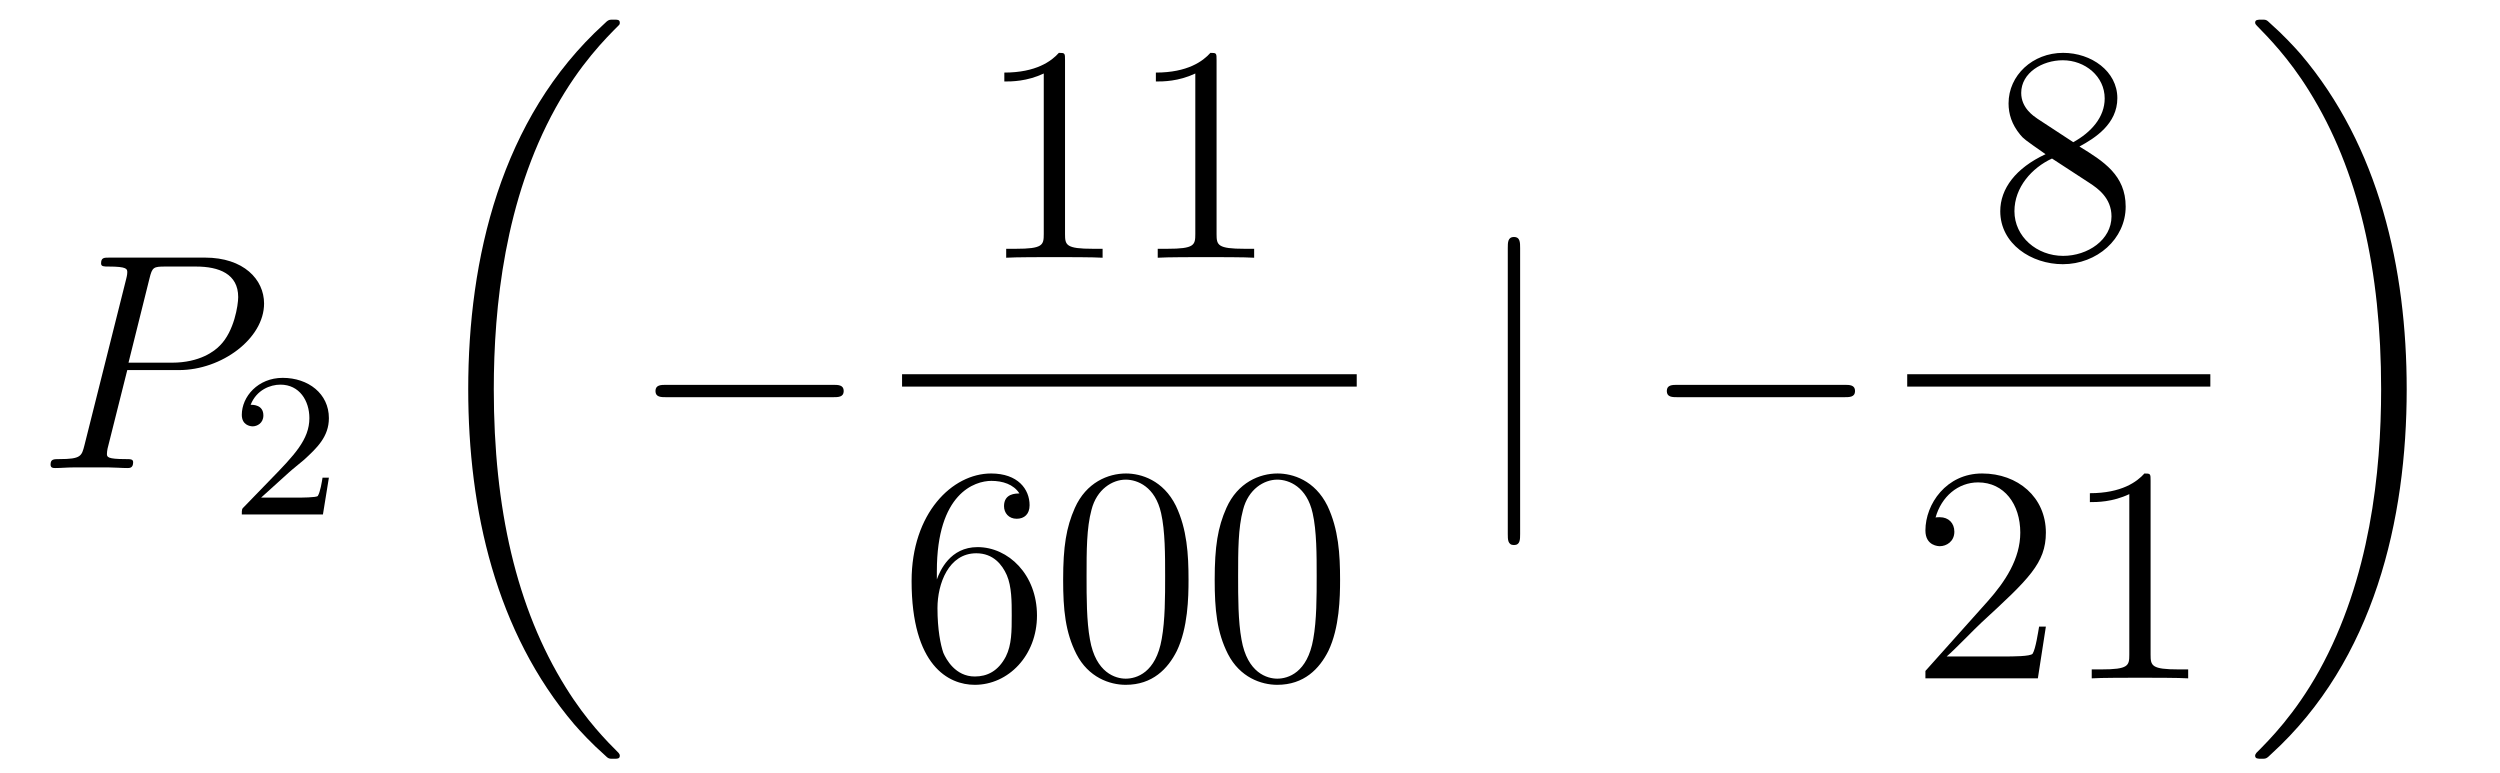 <?xml version='1.0'?>
<!-- This file was generated by dvisvgm 1.14.1 -->
<svg height='30pt' version='1.1' viewBox='0 -30 97 30' width='97pt' xmlns='http://www.w3.org/2000/svg' xmlns:xlink='http://www.w3.org/1999/xlink'>
<g id='page1'>
<g transform='matrix(1 0 0 1 -127 637)'>
<path d='M131.938 -652.641H133.947C135.596 -652.641 137.246 -653.861 137.246 -655.223C137.246 -656.156 136.457 -657.005 134.951 -657.005H131.257C131.03 -657.005 130.922 -657.005 130.922 -656.778C130.922 -656.658 131.03 -656.658 131.209 -656.658C131.938 -656.658 131.938 -656.562 131.938 -656.431C131.938 -656.407 131.938 -656.335 131.891 -656.156L130.277 -649.725C130.169 -649.306 130.145 -649.187 129.308 -649.187C129.081 -649.187 128.962 -649.187 128.962 -648.972C128.962 -648.84 129.069 -648.84 129.141 -648.84C129.368 -648.84 129.608 -648.864 129.834 -648.864H131.233C131.46 -648.864 131.711 -648.84 131.938 -648.84C132.034 -648.84 132.166 -648.84 132.166 -649.067C132.166 -649.187 132.058 -649.187 131.879 -649.187C131.161 -649.187 131.149 -649.27 131.149 -649.39C131.149 -649.45 131.161 -649.533 131.173 -649.593L131.938 -652.641ZM132.799 -656.192C132.907 -656.634 132.954 -656.658 133.421 -656.658H134.604C135.501 -656.658 136.242 -656.371 136.242 -655.474C136.242 -655.164 136.087 -654.147 135.537 -653.598C135.333 -653.382 134.76 -652.928 133.672 -652.928H131.986L132.799 -656.192Z' fill-rule='evenodd'/>
<path d='M138.207 -648.666C138.335 -648.785 138.669 -649.048 138.797 -649.16C139.291 -649.614 139.761 -650.052 139.761 -650.777C139.761 -651.725 138.964 -652.339 137.968 -652.339C137.012 -652.339 136.382 -651.614 136.382 -650.905C136.382 -650.514 136.693 -650.458 136.805 -650.458C136.972 -650.458 137.219 -650.578 137.219 -650.881C137.219 -651.295 136.821 -651.295 136.725 -651.295C136.956 -651.877 137.49 -652.076 137.88 -652.076C138.622 -652.076 139.004 -651.447 139.004 -650.777C139.004 -649.948 138.422 -649.343 137.482 -648.379L136.478 -647.343C136.382 -647.255 136.382 -647.239 136.382 -647.04H139.53L139.761 -648.466H139.514C139.49 -648.307 139.426 -647.908 139.331 -647.757C139.283 -647.693 138.677 -647.693 138.55 -647.693H137.131L138.207 -648.666Z' fill-rule='evenodd'/>
<path d='M151.048 -637.68C151.048 -637.728 151.024 -637.752 151 -637.788C150.558 -638.23 149.757 -639.031 148.956 -640.322C147.031 -643.406 146.159 -647.291 146.159 -651.893C146.159 -655.109 146.589 -659.257 148.561 -662.819C149.506 -664.517 150.486 -665.497 151.012 -666.023C151.048 -666.059 151.048 -666.083 151.048 -666.119C151.048 -666.238 150.964 -666.238 150.797 -666.238C150.629 -666.238 150.606 -666.238 150.426 -666.059C146.422 -662.413 145.167 -656.938 145.167 -651.905C145.167 -647.207 146.242 -642.473 149.279 -638.899C149.518 -638.624 149.972 -638.134 150.462 -637.704C150.606 -637.56 150.629 -637.56 150.797 -637.56C150.964 -637.56 151.048 -637.56 151.048 -637.68Z' fill-rule='evenodd'/>
<path d='M159.318 -651.589C159.521 -651.589 159.736 -651.589 159.736 -651.828C159.736 -652.068 159.521 -652.068 159.318 -652.068H152.851C152.648 -652.068 152.432 -652.068 152.432 -651.828C152.432 -651.589 152.648 -651.589 152.851 -651.589H159.318Z' fill-rule='evenodd'/>
<path d='M168.323 -664.662C168.323 -664.938 168.323 -664.949 168.084 -664.949C167.797 -664.627 167.199 -664.184 165.968 -664.184V-663.838C166.243 -663.838 166.84 -663.838 167.498 -664.148V-657.92C167.498 -657.49 167.462 -657.347 166.41 -657.347H166.04V-657C166.362 -657.024 167.522 -657.024 167.916 -657.024C168.311 -657.024 169.458 -657.024 169.781 -657V-657.347H169.411C168.359 -657.347 168.323 -657.49 168.323 -657.92V-664.662ZM174.203 -664.662C174.203 -664.938 174.203 -664.949 173.964 -664.949C173.677 -664.627 173.079 -664.184 171.848 -664.184V-663.838C172.123 -663.838 172.72 -663.838 173.378 -664.148V-657.92C173.378 -657.49 173.342 -657.347 172.29 -657.347H171.92V-657C172.242 -657.024 173.402 -657.024 173.796 -657.024C174.191 -657.024 175.338 -657.024 175.661 -657V-657.347H175.291C174.239 -657.347 174.203 -657.49 174.203 -657.92V-664.662Z' fill-rule='evenodd'/>
<path d='M162 -652H179.641V-652.48H162'/>
<path d='M163.35 -644.84C163.35 -647.864 164.821 -648.342 165.466 -648.342C165.897 -648.342 166.327 -648.211 166.554 -647.853C166.411 -647.853 165.956 -647.853 165.956 -647.362C165.956 -647.099 166.136 -646.872 166.447 -646.872C166.745 -646.872 166.948 -647.052 166.948 -647.398C166.948 -648.02 166.494 -648.629 165.454 -648.629C163.948 -648.629 162.37 -647.088 162.37 -644.457C162.37 -641.17 163.805 -640.429 164.821 -640.429C166.124 -640.429 167.235 -641.565 167.235 -643.119C167.235 -644.708 166.124 -645.772 164.928 -645.772C163.864 -645.772 163.47 -644.852 163.35 -644.517V-644.84ZM164.821 -640.752C164.067 -640.752 163.709 -641.421 163.601 -641.672C163.494 -641.983 163.374 -642.569 163.374 -643.406C163.374 -644.35 163.805 -645.533 164.881 -645.533C165.538 -645.533 165.885 -645.091 166.064 -644.685C166.255 -644.242 166.255 -643.645 166.255 -643.131C166.255 -642.521 166.255 -641.983 166.028 -641.529C165.729 -640.955 165.299 -640.752 164.821 -640.752ZM173.115 -644.505C173.115 -645.498 173.056 -646.466 172.625 -647.374C172.135 -648.367 171.274 -648.629 170.689 -648.629C169.995 -648.629 169.146 -648.283 168.704 -647.291C168.37 -646.537 168.25 -645.796 168.25 -644.505C168.25 -643.346 168.334 -642.473 168.764 -641.624C169.23 -640.716 170.055 -640.429 170.677 -640.429C171.717 -640.429 172.314 -641.051 172.661 -641.744C173.091 -642.64 173.115 -643.812 173.115 -644.505ZM170.677 -640.668C170.294 -640.668 169.517 -640.883 169.29 -642.186C169.159 -642.903 169.159 -643.812 169.159 -644.649C169.159 -645.629 169.159 -646.513 169.35 -647.219C169.553 -648.02 170.163 -648.39 170.677 -648.39C171.131 -648.39 171.824 -648.115 172.051 -647.088C172.207 -646.406 172.207 -645.462 172.207 -644.649C172.207 -643.848 172.207 -642.939 172.075 -642.21C171.848 -640.895 171.095 -640.668 170.677 -640.668ZM178.995 -644.505C178.995 -645.498 178.935 -646.466 178.505 -647.374C178.015 -648.367 177.154 -648.629 176.569 -648.629C175.875 -648.629 175.026 -648.283 174.584 -647.291C174.249 -646.537 174.13 -645.796 174.13 -644.505C174.13 -643.346 174.214 -642.473 174.644 -641.624C175.11 -640.716 175.935 -640.429 176.557 -640.429C177.597 -640.429 178.194 -641.051 178.541 -641.744C178.971 -642.64 178.995 -643.812 178.995 -644.505ZM176.557 -640.668C176.174 -640.668 175.397 -640.883 175.17 -642.186C175.039 -642.903 175.039 -643.812 175.039 -644.649C175.039 -645.629 175.039 -646.513 175.23 -647.219C175.433 -648.02 176.043 -648.39 176.557 -648.39C177.011 -648.39 177.704 -648.115 177.931 -647.088C178.087 -646.406 178.087 -645.462 178.087 -644.649C178.087 -643.848 178.087 -642.939 177.955 -642.21C177.728 -640.895 176.975 -640.668 176.557 -640.668Z' fill-rule='evenodd'/>
<path d='M185.981 -657.375C185.981 -657.59 185.981 -657.806 185.742 -657.806C185.502 -657.806 185.502 -657.59 185.502 -657.375V-646.282C185.502 -646.067 185.502 -645.852 185.742 -645.852C185.981 -645.852 185.981 -646.067 185.981 -646.282V-657.375Z' fill-rule='evenodd'/>
<path d='M198.557 -651.589C198.761 -651.589 198.976 -651.589 198.976 -651.828C198.976 -652.068 198.761 -652.068 198.557 -652.068H192.09C191.887 -652.068 191.672 -652.068 191.672 -651.828C191.672 -651.589 191.887 -651.589 192.09 -651.589H198.557Z' fill-rule='evenodd'/>
<path d='M207.682 -661.315C208.28 -661.638 209.153 -662.188 209.153 -663.192C209.153 -664.232 208.148 -664.949 207.049 -664.949C205.865 -664.949 204.932 -664.077 204.932 -662.989C204.932 -662.583 205.052 -662.176 205.387 -661.77C205.519 -661.614 205.531 -661.602 206.368 -661.017C205.208 -660.479 204.61 -659.678 204.61 -658.805C204.61 -657.538 205.818 -656.749 207.037 -656.749C208.363 -656.749 209.476 -657.729 209.476 -658.984C209.476 -660.204 208.615 -660.742 207.682 -661.315ZM206.057 -662.391C205.901 -662.499 205.423 -662.81 205.423 -663.395C205.423 -664.173 206.236 -664.662 207.037 -664.662C207.898 -664.662 208.662 -664.041 208.662 -663.18C208.662 -662.451 208.136 -661.865 207.443 -661.483L206.057 -662.391ZM206.618 -660.849L208.066 -659.905C208.375 -659.702 208.926 -659.331 208.926 -658.602C208.926 -657.693 208.006 -657.072 207.049 -657.072C206.033 -657.072 205.16 -657.813 205.16 -658.805C205.16 -659.737 205.841 -660.491 206.618 -660.849Z' fill-rule='evenodd'/>
<path d='M201 -652H212.761V-652.48H201'/>
<path d='M206.38 -642.688H206.117C206.081 -642.485 205.985 -641.827 205.866 -641.636C205.782 -641.529 205.1 -641.529 204.742 -641.529H202.531C202.854 -641.804 203.582 -642.569 203.893 -642.856C205.71 -644.529 206.38 -645.151 206.38 -646.334C206.38 -647.709 205.292 -648.629 203.905 -648.629C202.519 -648.629 201.706 -647.446 201.706 -646.418C201.706 -645.808 202.232 -645.808 202.267 -645.808C202.519 -645.808 202.829 -645.987 202.829 -646.37C202.829 -646.705 202.602 -646.932 202.267 -646.932C202.16 -646.932 202.136 -646.932 202.1 -646.92C202.327 -647.733 202.973 -648.283 203.75 -648.283C204.766 -648.283 205.387 -647.434 205.387 -646.334C205.387 -645.318 204.802 -644.433 204.121 -643.668L201.706 -640.967V-640.68H206.069L206.38 -642.688ZM210.443 -648.342C210.443 -648.618 210.443 -648.629 210.204 -648.629C209.917 -648.307 209.318 -647.864 208.087 -647.864V-647.518C208.363 -647.518 208.961 -647.518 209.617 -647.828V-641.6C209.617 -641.17 209.582 -641.027 208.53 -641.027H208.159V-640.68C208.482 -640.704 209.642 -640.704 210.036 -640.704C210.431 -640.704 211.578 -640.704 211.901 -640.68V-641.027H211.53C210.479 -641.027 210.443 -641.17 210.443 -641.6V-648.342Z' fill-rule='evenodd'/>
<path d='M220.38 -651.893C220.38 -656.591 219.304 -661.325 216.268 -664.899C216.029 -665.174 215.574 -665.664 215.084 -666.095C214.94 -666.238 214.916 -666.238 214.75 -666.238C214.606 -666.238 214.499 -666.238 214.499 -666.119C214.499 -666.071 214.547 -666.023 214.57 -665.999C214.988 -665.569 215.789 -664.768 216.59 -663.477C218.515 -660.393 219.388 -656.508 219.388 -651.905C219.388 -648.69 218.957 -644.542 216.985 -640.979C216.041 -639.282 215.048 -638.29 214.547 -637.788C214.522 -637.752 214.499 -637.716 214.499 -637.68C214.499 -637.56 214.606 -637.56 214.75 -637.56C214.916 -637.56 214.94 -637.56 215.12 -637.74C219.125 -641.386 220.38 -646.861 220.38 -651.893Z' fill-rule='evenodd'/>
</g>
</g>
</svg>
